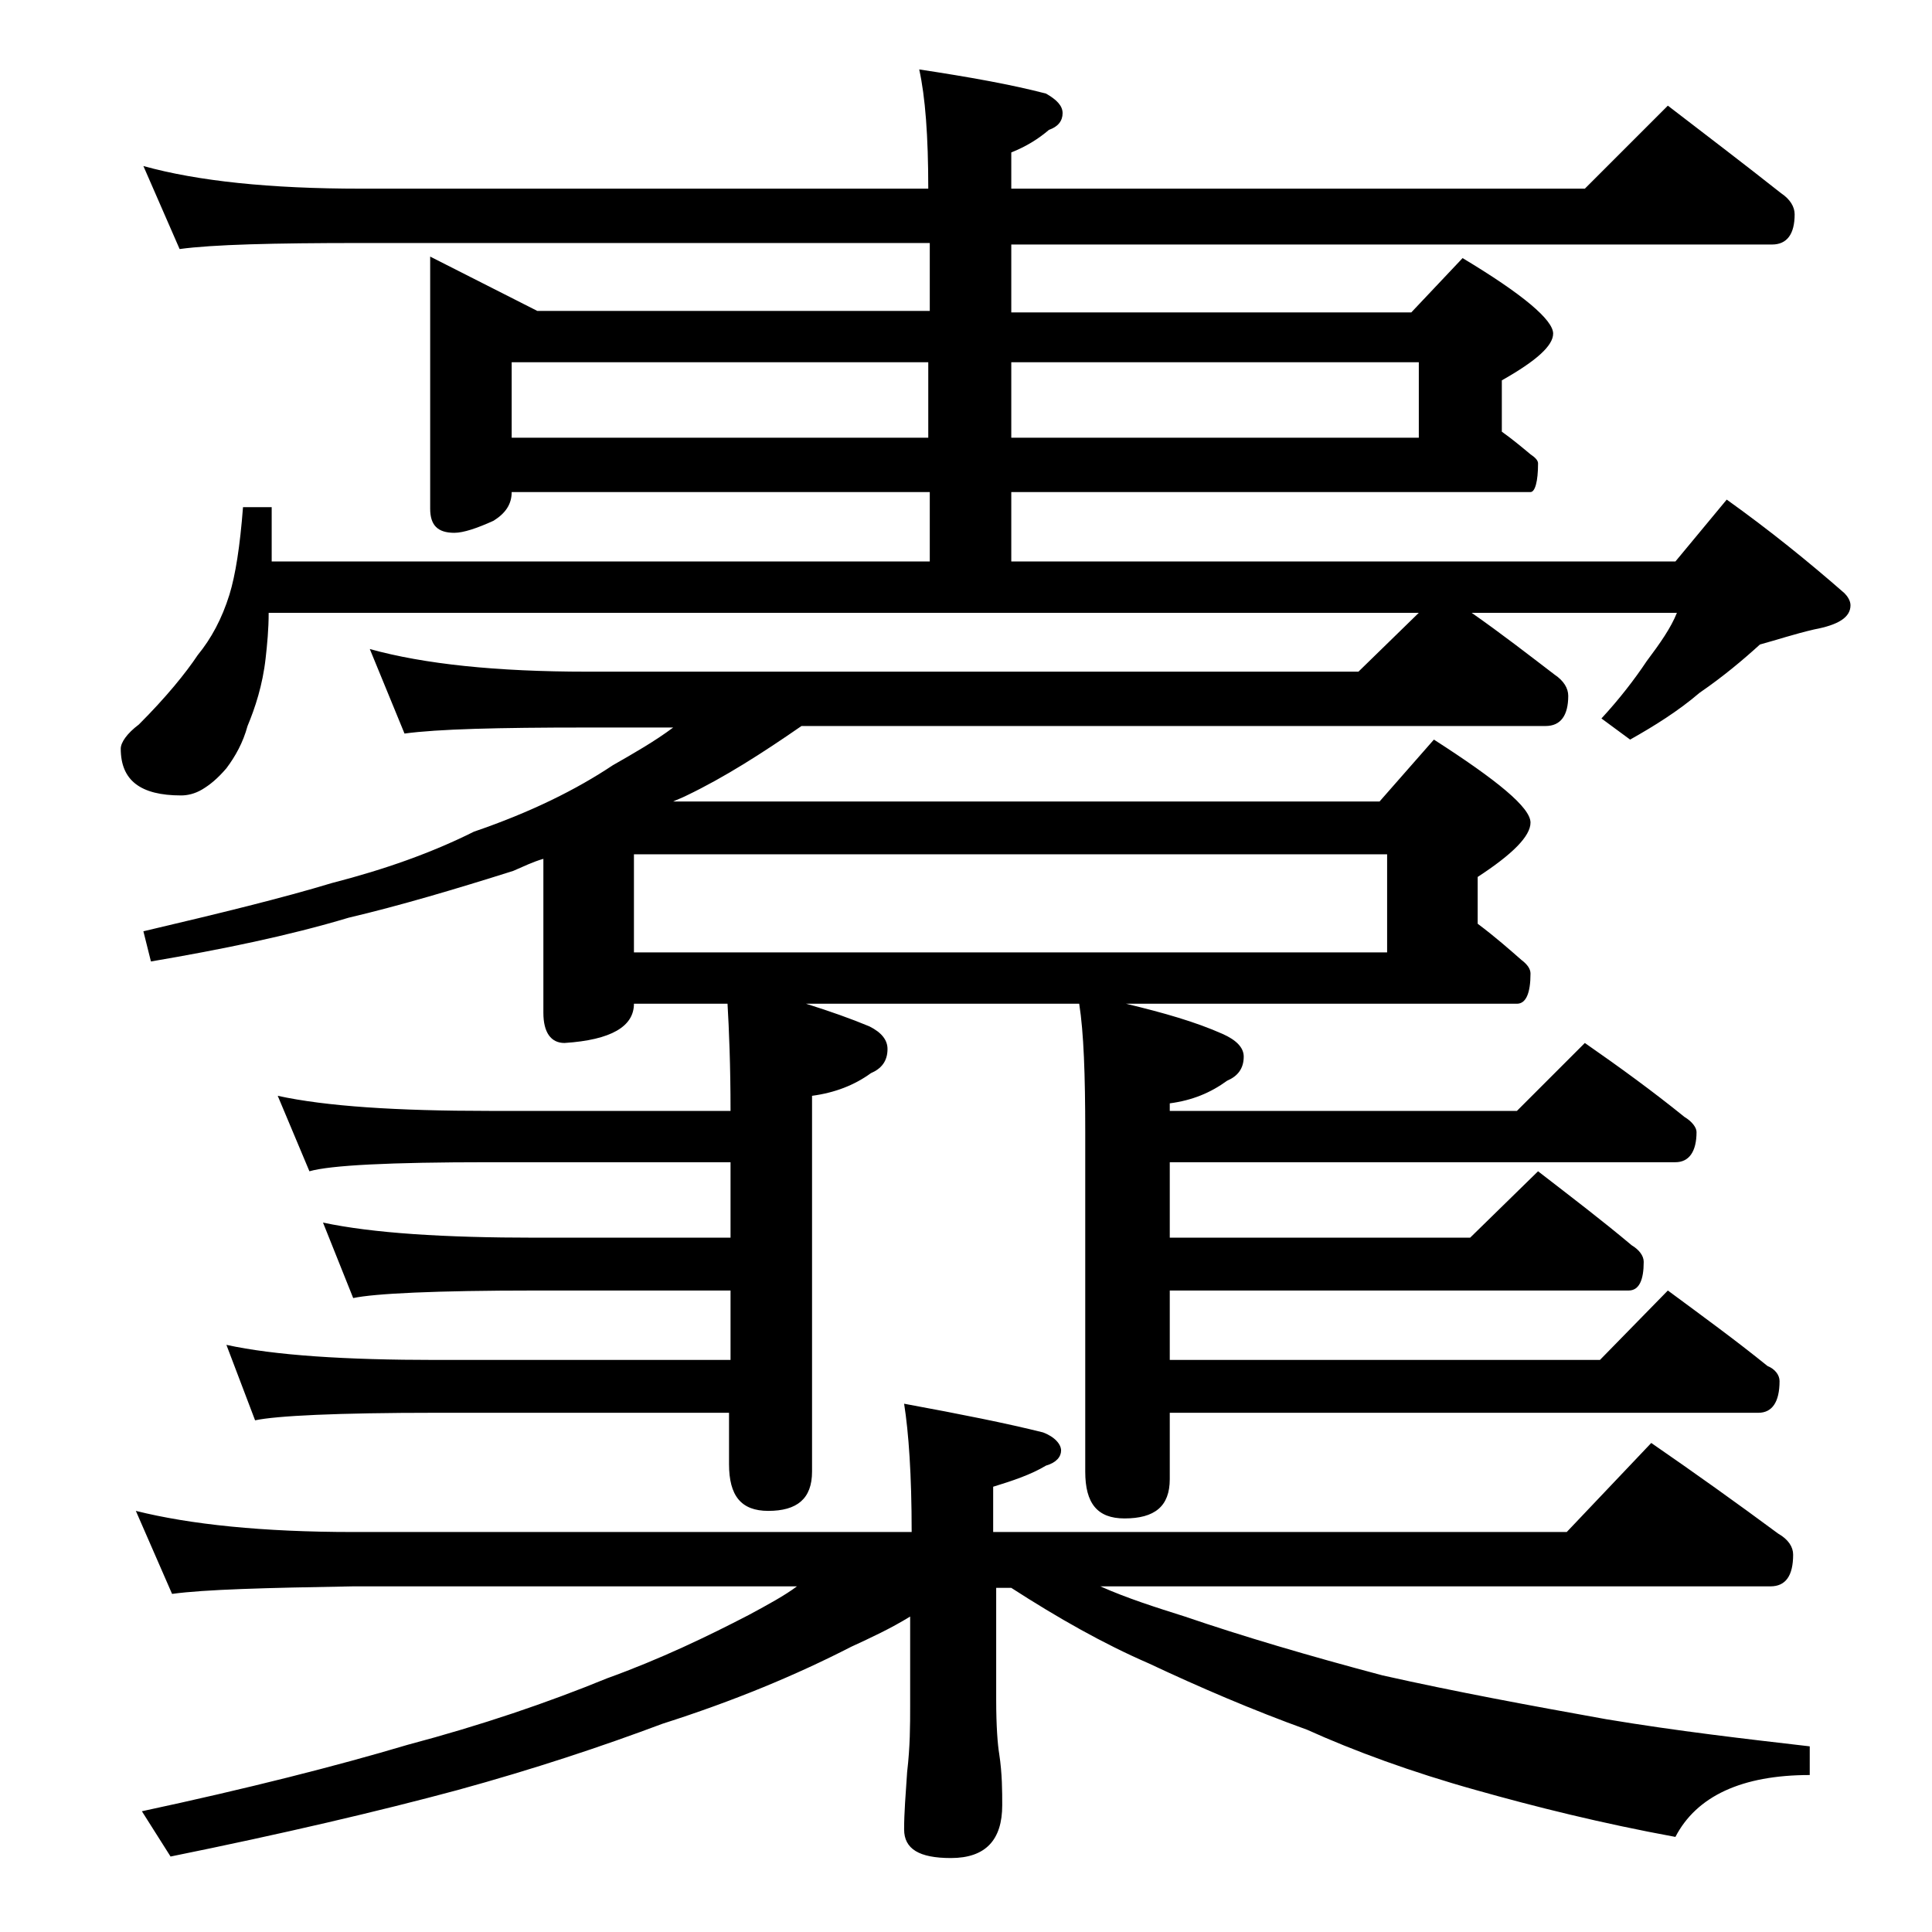 <?xml version="1.0" encoding="utf-8"?>
<!-- Generator: Adobe Illustrator 18.0.0, SVG Export Plug-In . SVG Version: 6.00 Build 0)  -->
<!DOCTYPE svg PUBLIC "-//W3C//DTD SVG 1.1//EN" "http://www.w3.org/Graphics/SVG/1.1/DTD/svg11.dtd">
<svg version="1.1" id="Layer_1" xmlns="http://www.w3.org/2000/svg" xmlns:xlink="http://www.w3.org/1999/xlink" x="0px" y="0px"
	 viewBox="0 0 128 128" enable-background="new 0 0 128 128" xml:space="preserve">
<path d="M9.5,11c3.6,1,8.4,1.5,14.4,1.5h37.6c0-3.5-0.2-6.1-0.6-7.9c3.3,0.5,6.1,1,8.4,1.6C70,6.6,70.4,7,70.4,7.5s-0.3,0.9-0.9,1.1
	C68.8,9.2,68,9.7,67,10.1v2.4h38l5.5-5.5c2.6,2,5.1,3.9,7.5,5.8c0.6,0.4,0.9,0.9,0.9,1.4c0,1.3-0.5,2-1.5,2H67v4.5h26.5l3.4-3.6
	c4,2.4,6,4.1,6,5c0,0.8-1.1,1.8-3.4,3.1v3.4c0.7,0.5,1.3,1,1.9,1.5c0.3,0.2,0.5,0.4,0.5,0.6c0,1.2-0.2,1.9-0.5,1.9H67v4.6h44
	l3.4-4.1c2.8,2,5.4,4.1,7.8,6.2c0.2,0.2,0.4,0.5,0.4,0.8c0,0.8-0.8,1.3-2.4,1.6c-1.3,0.3-2.5,0.7-3.6,1c-1.1,1-2.4,2.1-4,3.2
	c-1.4,1.2-3,2.2-4.6,3.1l-1.9-1.4c1.2-1.3,2.2-2.6,3-3.8c0.9-1.2,1.6-2.2,2-3.2H97.5c2,1.4,3.8,2.8,5.5,4.1c0.6,0.4,0.9,0.9,0.9,1.4
	c0,1.3-0.5,2-1.5,2H53.1c-2.6,1.8-5.1,3.4-7.6,4.6c-0.4,0.2-0.7,0.3-0.9,0.4h46.8L95,49c4.2,2.7,6.4,4.5,6.4,5.5
	c0,0.9-1.2,2.1-3.5,3.6v3.1c1.2,0.9,2.1,1.7,2.9,2.4c0.4,0.3,0.6,0.6,0.6,0.9c0,1.3-0.3,2-0.9,2H74.6c2.5,0.6,4.6,1.2,6.4,2
	c0.9,0.4,1.4,0.9,1.4,1.5c0,0.8-0.4,1.3-1.1,1.6c-1.1,0.8-2.3,1.3-3.8,1.5v0.5h23l4.5-4.5c2.3,1.6,4.5,3.2,6.6,4.9
	c0.5,0.3,0.8,0.7,0.8,1c0,1.3-0.5,2-1.4,2H77.5v5h19.9l4.5-4.4c2.2,1.7,4.3,3.3,6.2,4.9c0.5,0.3,0.8,0.7,0.8,1.1
	c0,1.2-0.3,1.9-1,1.9H77.5v4.6H106l4.5-4.6c2.3,1.7,4.5,3.3,6.6,5c0.5,0.2,0.8,0.6,0.8,1c0,1.4-0.5,2.1-1.4,2.1h-39V98
	c0,1.8-1,2.6-3,2.6c-1.8,0-2.6-1-2.6-3.1V75c0-3.8-0.1-6.6-0.4-8.5H53.4c1.6,0.5,3,1,4.2,1.5c0.8,0.4,1.2,0.9,1.2,1.5
	c0,0.8-0.4,1.3-1.1,1.6c-1.1,0.8-2.4,1.3-3.9,1.5v24.9c0,1.8-1,2.6-2.9,2.6c-1.8,0-2.6-1-2.6-3.1v-3.4H28.9c-6.6,0-10.6,0.2-12,0.5
	l-1.9-5c3.2,0.7,7.9,1,13.9,1h19.5v-4.6H35.5c-6.7,0-10.7,0.2-12.1,0.5l-2-5c3.3,0.7,8,1,14.1,1h12.9v-5h-16
	c-6.6,0-10.5,0.2-11.9,0.6l-2.1-5c3.2,0.7,7.9,1,14,1h16c0-3-0.1-5.4-0.2-7.1H42c0,1.5-1.5,2.4-4.6,2.6c-0.9,0-1.4-0.7-1.4-2V56.9
	c-0.7,0.2-1.3,0.5-2,0.8c-3.8,1.2-7.5,2.3-10.9,3.1c-4,1.2-8.4,2.1-13.1,2.9l-0.5-2c5.1-1.2,9.2-2.2,12.5-3.2c3.5-0.9,6.6-2,9.4-3.4
	c3.8-1.3,6.8-2.8,9.2-4.4c1.4-0.8,2.8-1.6,4-2.5h-5.8c-5.8,0-9.8,0.1-12,0.4L24.5,43c3.6,1,8.4,1.5,14.4,1.5H90l4-3.9H17.8
	c0,1.1-0.1,2.1-0.2,3c-0.2,1.8-0.7,3.3-1.2,4.5c-0.3,1.1-0.8,2-1.4,2.8c-0.6,0.7-1.1,1.1-1.6,1.4s-1,0.4-1.4,0.4c-2.7,0-4-1-4-3.1
	c0-0.4,0.4-1,1.2-1.6c1.8-1.8,3.1-3.4,3.9-4.6c0.9-1.1,1.6-2.4,2.1-4c0.4-1.3,0.7-3.2,0.9-5.8h1.9v3.6h43.6v-4.6H33.9
	c0,0.8-0.4,1.4-1.2,1.9c-1.1,0.5-2,0.8-2.6,0.8c-1.1,0-1.6-0.5-1.6-1.6V17l7.1,3.6h26v-4.5H23.9c-5.8,0-9.8,0.1-12,0.4L9.5,11z
	 M9,100.1c3.6,0.9,8.4,1.4,14.4,1.4h37c0-3.8-0.2-6.6-0.5-8.5c3.8,0.7,6.8,1.3,9.2,1.9c0.8,0.3,1.2,0.8,1.2,1.2c0,0.4-0.3,0.8-1,1
	c-1,0.6-2.2,1-3.5,1.4v3h38l5.6-5.9c2.9,2,5.7,4,8.4,6c0.7,0.4,1,0.9,1,1.4c0,1.4-0.5,2.1-1.5,2.1H72.9c1.8,0.8,3.7,1.4,5.6,2
	c3.8,1.3,8.2,2.6,13.1,3.9c4.9,1.1,9.8,2,14.8,2.9c4.8,0.8,9.2,1.3,13.5,1.8v1.9c-4.5,0-7.5,1.4-8.9,4.1c-4.9-0.9-9.3-2-13.2-3.1
	c-4.3-1.2-8.1-2.6-11.2-4c-3.6-1.3-7.1-2.8-10.5-4.4c-3-1.3-6-3-9.1-5h-1v7.4c0,1.8,0.1,3,0.2,3.6c0.2,1.3,0.2,2.5,0.2,3.4
	c0,2.3-1.1,3.5-3.4,3.5c-2.1,0-3.1-0.6-3.1-1.9c0-1.1,0.1-2.3,0.2-3.8c0.2-1.7,0.2-3.1,0.2-4.4v-5.9c-1.3,0.8-2.6,1.4-3.9,2
	c-3.7,1.9-7.8,3.6-12.5,5.1c-4,1.5-8.5,3-13.6,4.4c-5.2,1.4-11.6,2.9-19,4.4l-1.9-3c7-1.5,12.9-3,17.6-4.4c4.9-1.3,9.3-2.8,13.2-4.4
	c3.6-1.3,6.7-2.8,9.4-4.2c1.3-0.7,2.4-1.3,3.2-1.9H23.4c-5.8,0.1-9.8,0.2-12,0.5L9,100.1z M33.9,29h27.6v-5H33.9V29z M42,63.1h49.9
	v-6.5H42V63.1z M67,24v5h27v-5H67z"/>
</svg>
